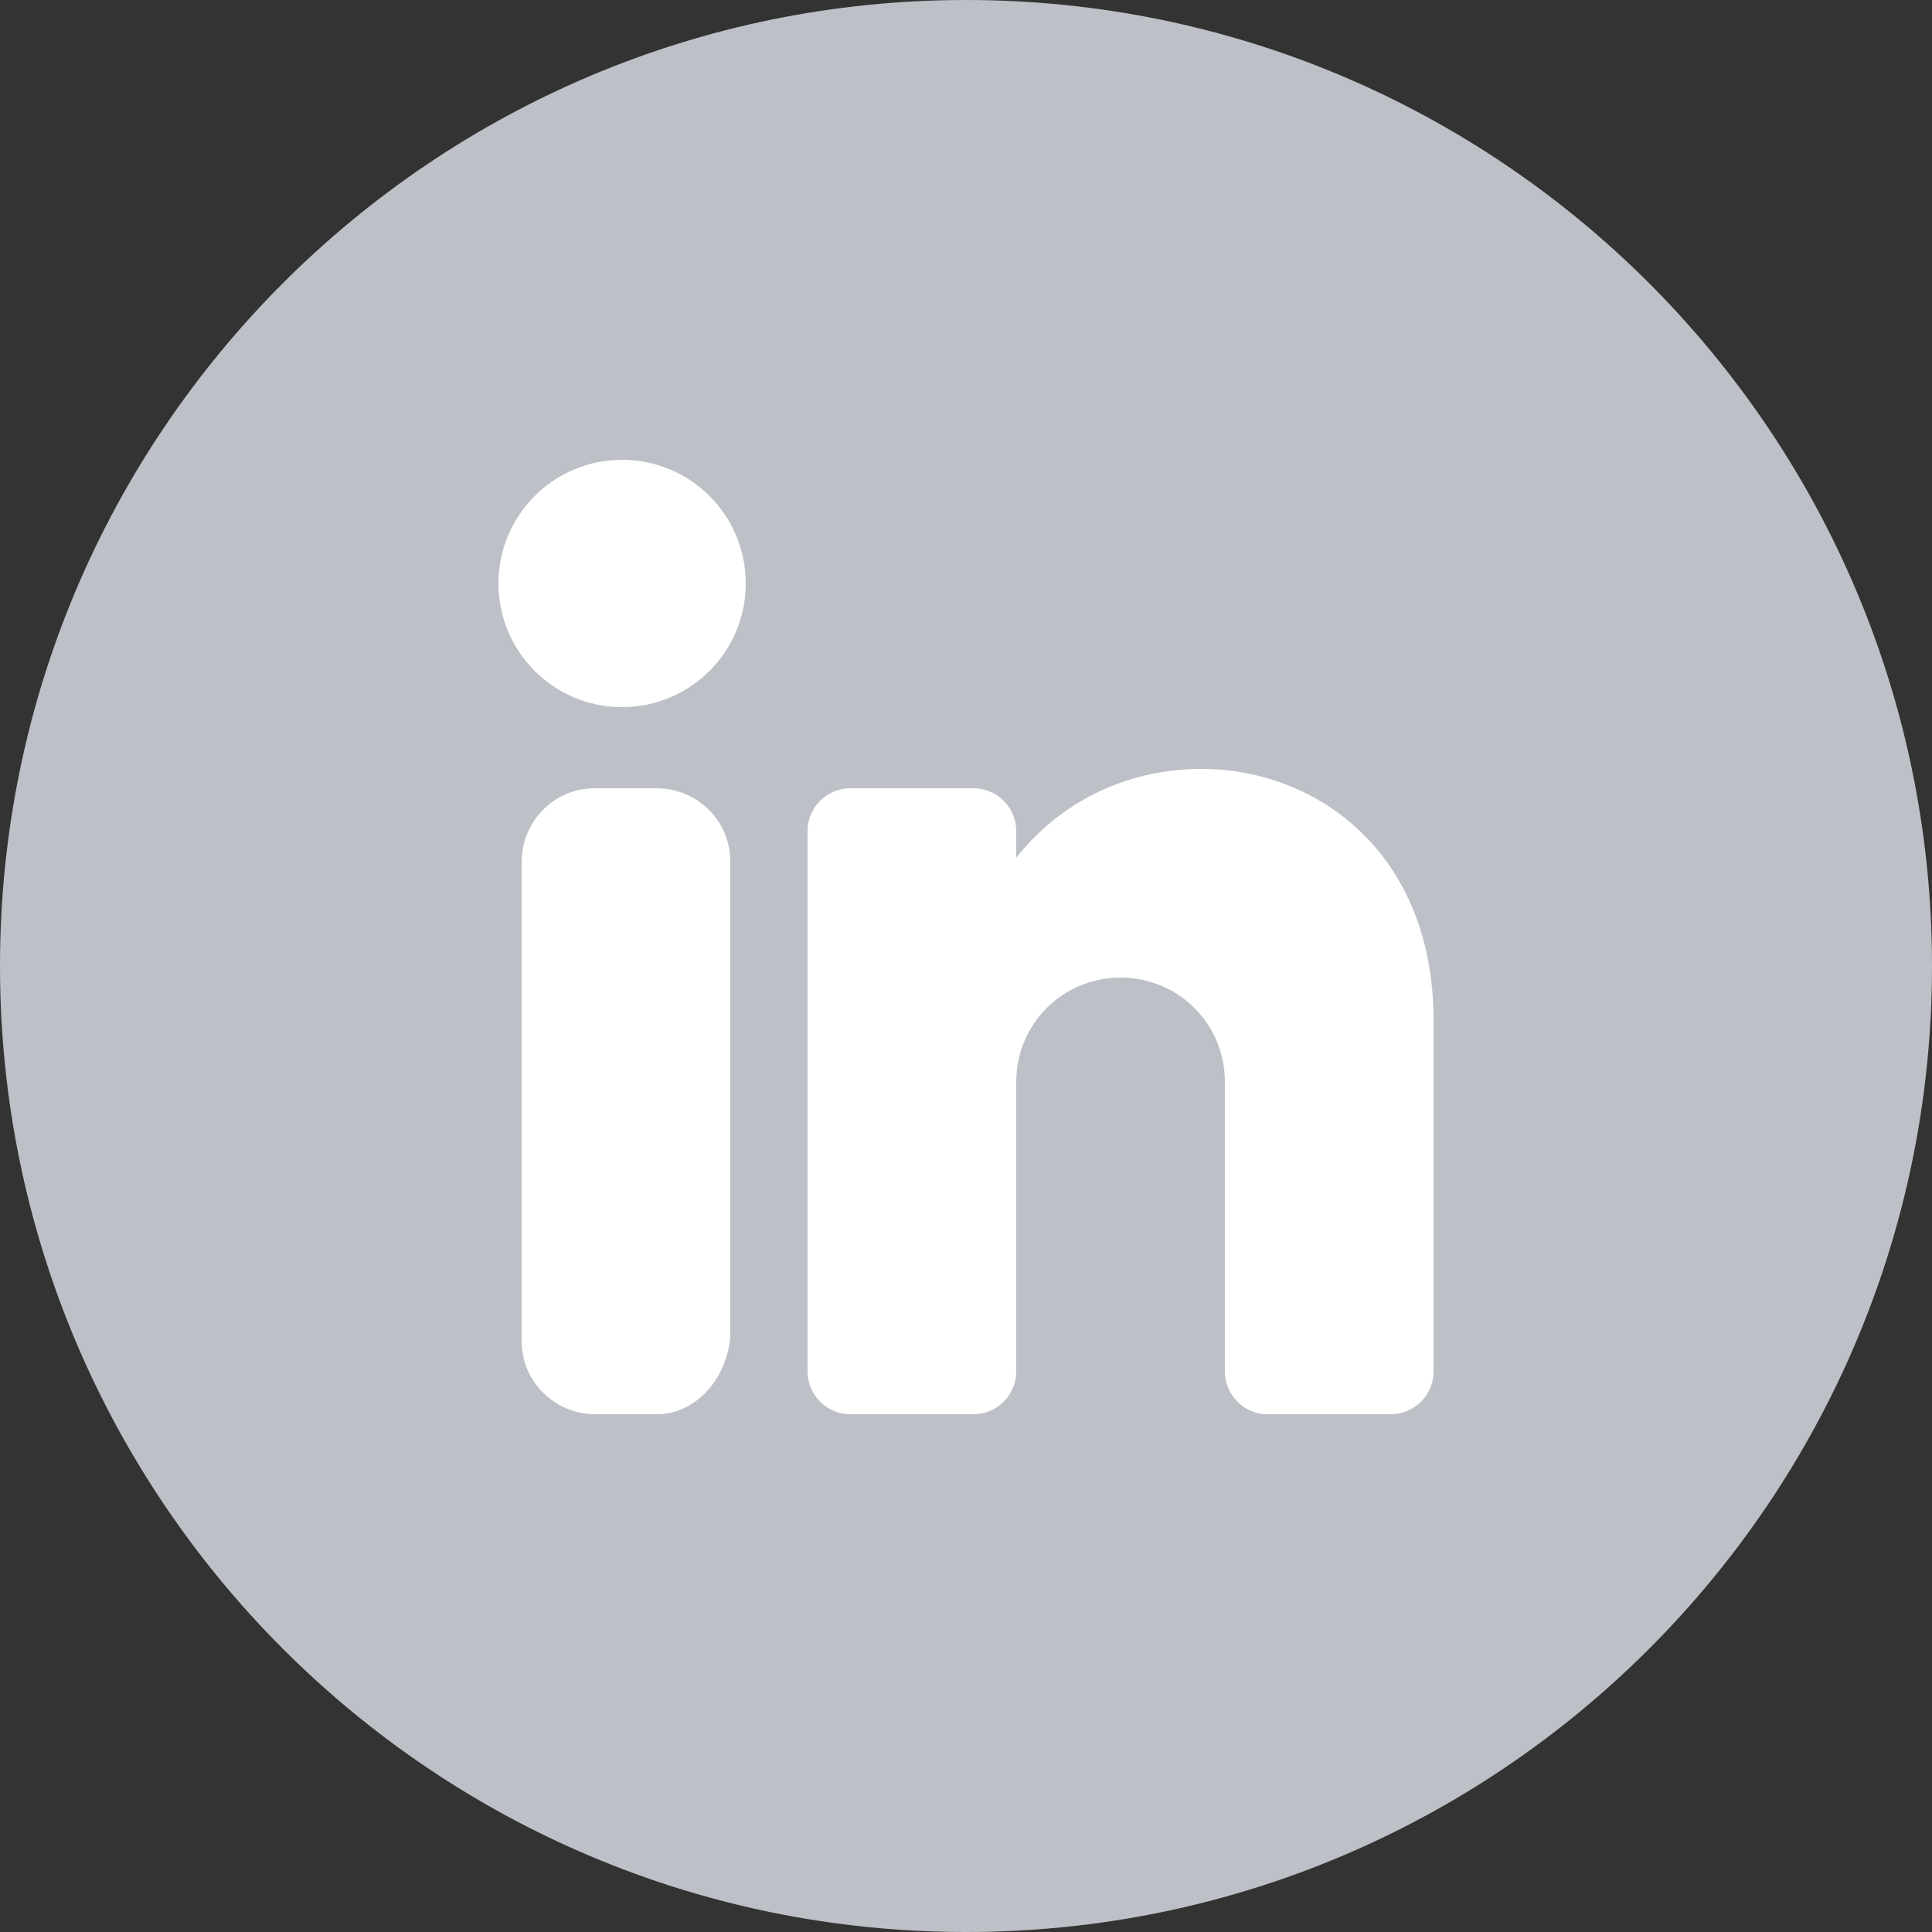<?xml version="1.0" encoding="utf-8"?>
<!-- Generator: Adobe Illustrator 28.1.0, SVG Export Plug-In . SVG Version: 6.00 Build 0)  -->
<svg version="1.1" id="Layer_1" xmlns="http://www.w3.org/2000/svg" xmlns:xlink="http://www.w3.org/1999/xlink" x="0px" y="0px"
	 viewBox="0 0 50 50" style="enable-background:new 0 0 50 50;" xml:space="preserve">
<rect x="0" y="0" width="50" height="50" fill="#333333" stroke="none"/>
<style type="text/css">
	.st0{fill:#BDC1C7;}
	.st1{fill:#FFFFFF;}
</style>
<g>
	<path class="st0" d="M50,25c0,13.8-11.2,25-25,25l0,0C11.2,50,0,38.8,0,25l0,0C0,11.2,11.2,0,25,0l0,0C38.8,0,50,11.2,50,25L50,25z
		"/>
	<g>
		<circle class="st1" cx="16.1" cy="15.1" r="3.2"/>
		<path class="st1" d="M17,36.6h-1.6c-1,0-1.9-0.8-1.9-1.9V22.3c0-1,0.8-1.9,1.9-1.9H17c1,0,1.9,0.8,1.9,1.9v12.3
			C18.8,35.7,18,36.6,17,36.6z"/>
		<path class="st1" d="M37.1,26.4v9.1c0,0.6-0.5,1.1-1.1,1.1h-3.2c-0.6,0-1.1-0.5-1.1-1.1V28c0-1.5-1.2-2.7-2.7-2.7
			s-2.7,1.2-2.7,2.7v7.5c0,0.6-0.5,1.1-1.1,1.1H22c-0.6,0-1.1-0.5-1.1-1.1v-14c0-0.6,0.5-1.1,1.1-1.1h3.2c0.6,0,1.1,0.5,1.1,1.1v0.7
			c1.1-1.4,2.8-2.3,4.8-2.3C34.1,19.9,37.1,22.1,37.1,26.4z"/>
	</g>
</g>
</svg>
